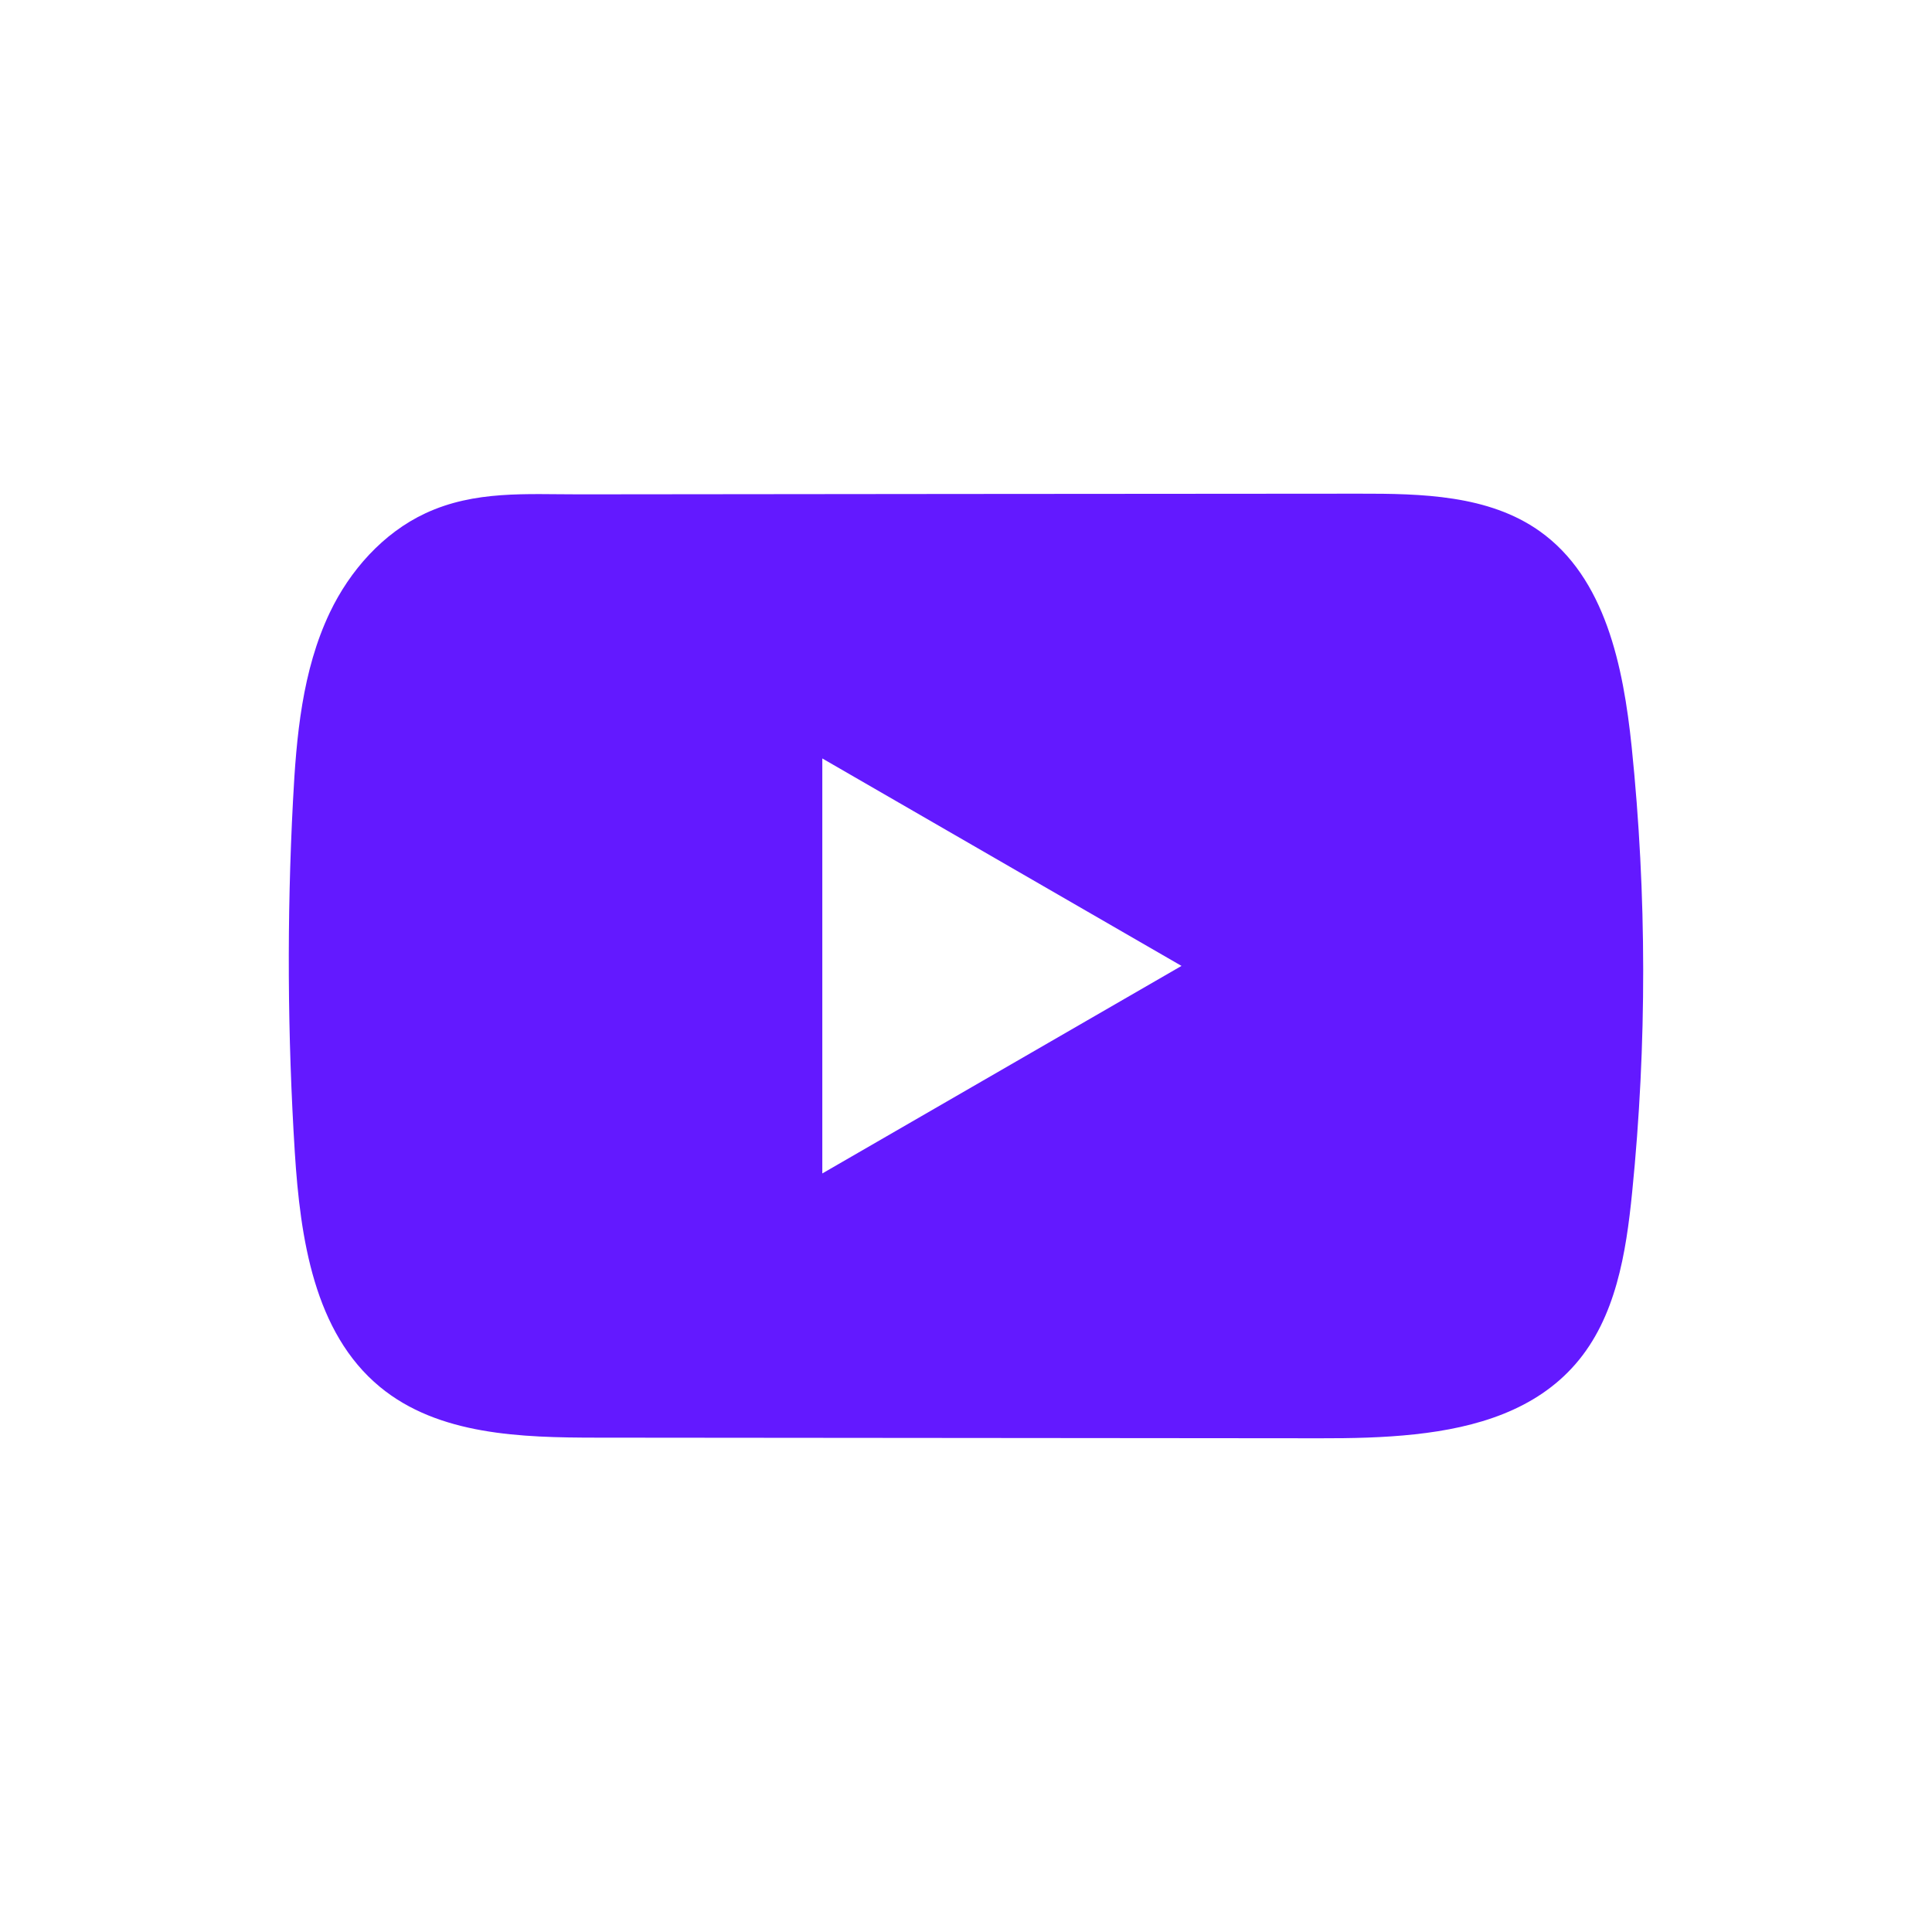 <svg width="40" height="40" viewBox="0 0 40 40" fill="none" xmlns="http://www.w3.org/2000/svg">
<g clip-path="url(#clip0_8517_12840)">
<path d="M33.782 15.463C33.609 13.8 33.239 11.962 31.875 10.996C30.818 10.247 29.43 10.219 28.133 10.221C25.393 10.222 22.651 10.225 19.91 10.227C17.274 10.23 14.638 10.232 12.002 10.235C10.901 10.236 9.831 10.15 8.808 10.627C7.93 11.036 7.242 11.815 6.829 12.681C6.255 13.885 6.135 15.25 6.066 16.582C5.938 19.008 5.952 21.44 6.104 23.864C6.217 25.633 6.501 27.589 7.868 28.716C9.08 29.715 10.79 29.764 12.362 29.765C17.351 29.77 22.341 29.775 27.332 29.778C27.972 29.779 28.639 29.767 29.291 29.696C30.574 29.558 31.796 29.19 32.621 28.239C33.453 27.281 33.666 25.947 33.792 24.684C34.1 21.62 34.097 18.526 33.782 15.463ZM17.025 24.295V15.703L24.462 19.998L17.025 24.295Z" fill="#6319FF"/>
</g>
<defs>
<clipPath id="clip0_8517_12840">
<rect width="40" height="40" fill="white"/>
</clipPath>
</defs>
</svg>
